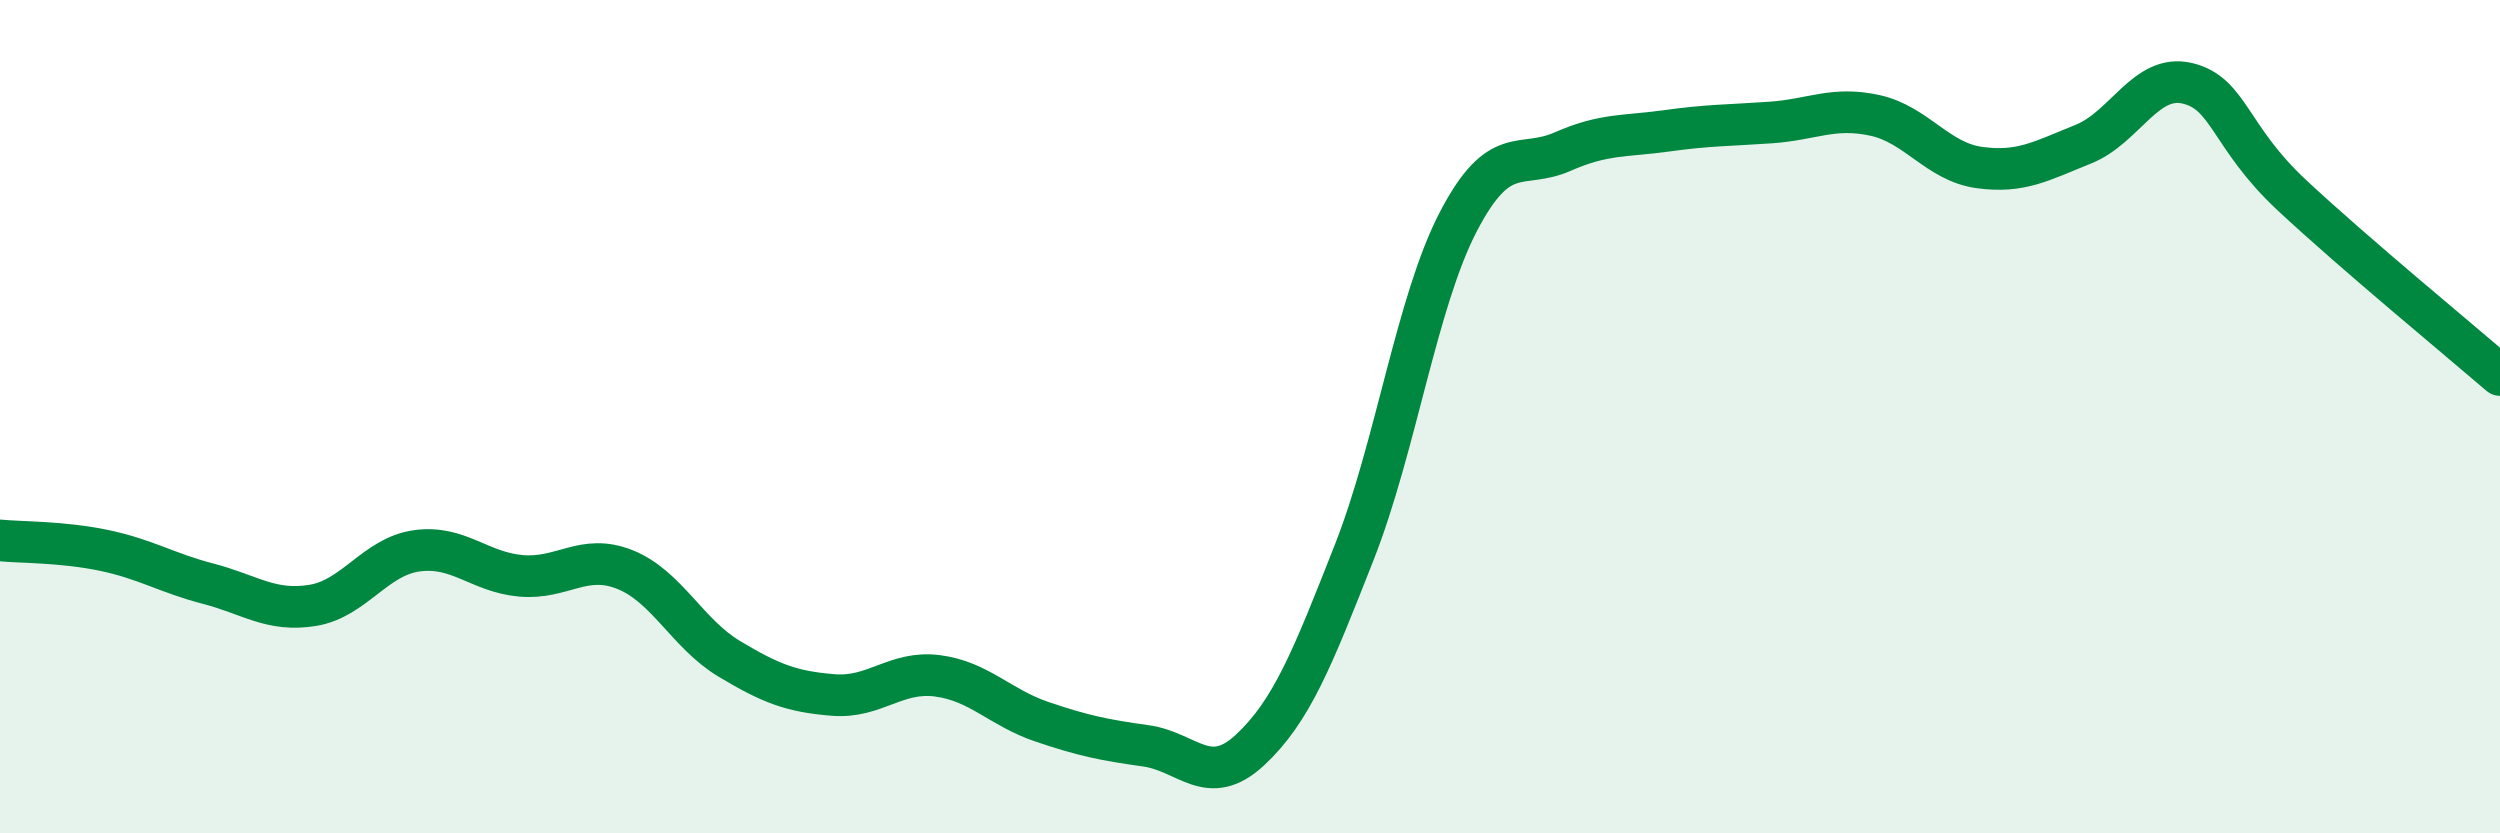 
    <svg width="60" height="20" viewBox="0 0 60 20" xmlns="http://www.w3.org/2000/svg">
      <path
        d="M 0,12.97 C 0.5,13.02 1.5,13 2.5,13.21 C 3.5,13.42 4,13.75 5,14.01 C 6,14.27 6.5,14.69 7.5,14.53 C 8.5,14.37 9,13.36 10,13.22 C 11,13.08 11.5,13.73 12.5,13.82 C 13.5,13.91 14,13.27 15,13.67 C 16,14.07 16.5,15.21 17.5,15.81 C 18.5,16.41 19,16.6 20,16.68 C 21,16.76 21.5,16.09 22.5,16.22 C 23.5,16.35 24,16.98 25,17.32 C 26,17.66 26.5,17.76 27.5,17.9 C 28.5,18.04 29,18.93 30,18 C 31,17.07 31.5,15.8 32.5,13.26 C 33.5,10.72 34,7.24 35,5.32 C 36,3.4 36.5,4.08 37.5,3.64 C 38.5,3.2 39,3.28 40,3.14 C 41,3 41.5,3.01 42.5,2.94 C 43.5,2.87 44,2.55 45,2.77 C 46,2.99 46.5,3.88 47.5,4.02 C 48.5,4.16 49,3.86 50,3.46 C 51,3.06 51.5,1.76 52.5,2 C 53.5,2.24 53.5,3.28 55,4.68 C 56.5,6.08 59,8.14 60,9L60 20L0 20Z"
        fill="#008740"
        opacity="0.1"
        stroke-linecap="round"
        stroke-linejoin="round"
      />
      <path
        d="M 0,12.97 C 0.5,13.02 1.5,13 2.5,13.21 C 3.5,13.42 4,13.75 5,14.01 C 6,14.27 6.5,14.69 7.5,14.53 C 8.5,14.37 9,13.36 10,13.22 C 11,13.08 11.5,13.73 12.5,13.82 C 13.5,13.91 14,13.27 15,13.67 C 16,14.07 16.5,15.21 17.5,15.81 C 18.5,16.41 19,16.6 20,16.68 C 21,16.76 21.5,16.09 22.5,16.22 C 23.5,16.35 24,16.98 25,17.32 C 26,17.66 26.5,17.76 27.5,17.9 C 28.5,18.04 29,18.93 30,18 C 31,17.07 31.5,15.8 32.5,13.26 C 33.5,10.72 34,7.24 35,5.32 C 36,3.4 36.5,4.08 37.5,3.64 C 38.5,3.2 39,3.28 40,3.14 C 41,3 41.5,3.01 42.5,2.94 C 43.5,2.87 44,2.55 45,2.77 C 46,2.99 46.5,3.88 47.5,4.02 C 48.5,4.16 49,3.86 50,3.46 C 51,3.06 51.5,1.76 52.5,2 C 53.5,2.24 53.5,3.28 55,4.68 C 56.5,6.08 59,8.14 60,9"
        stroke="#008740"
        stroke-width="1"
        fill="none"
        stroke-linecap="round"
        stroke-linejoin="round"
      />
    </svg>
  